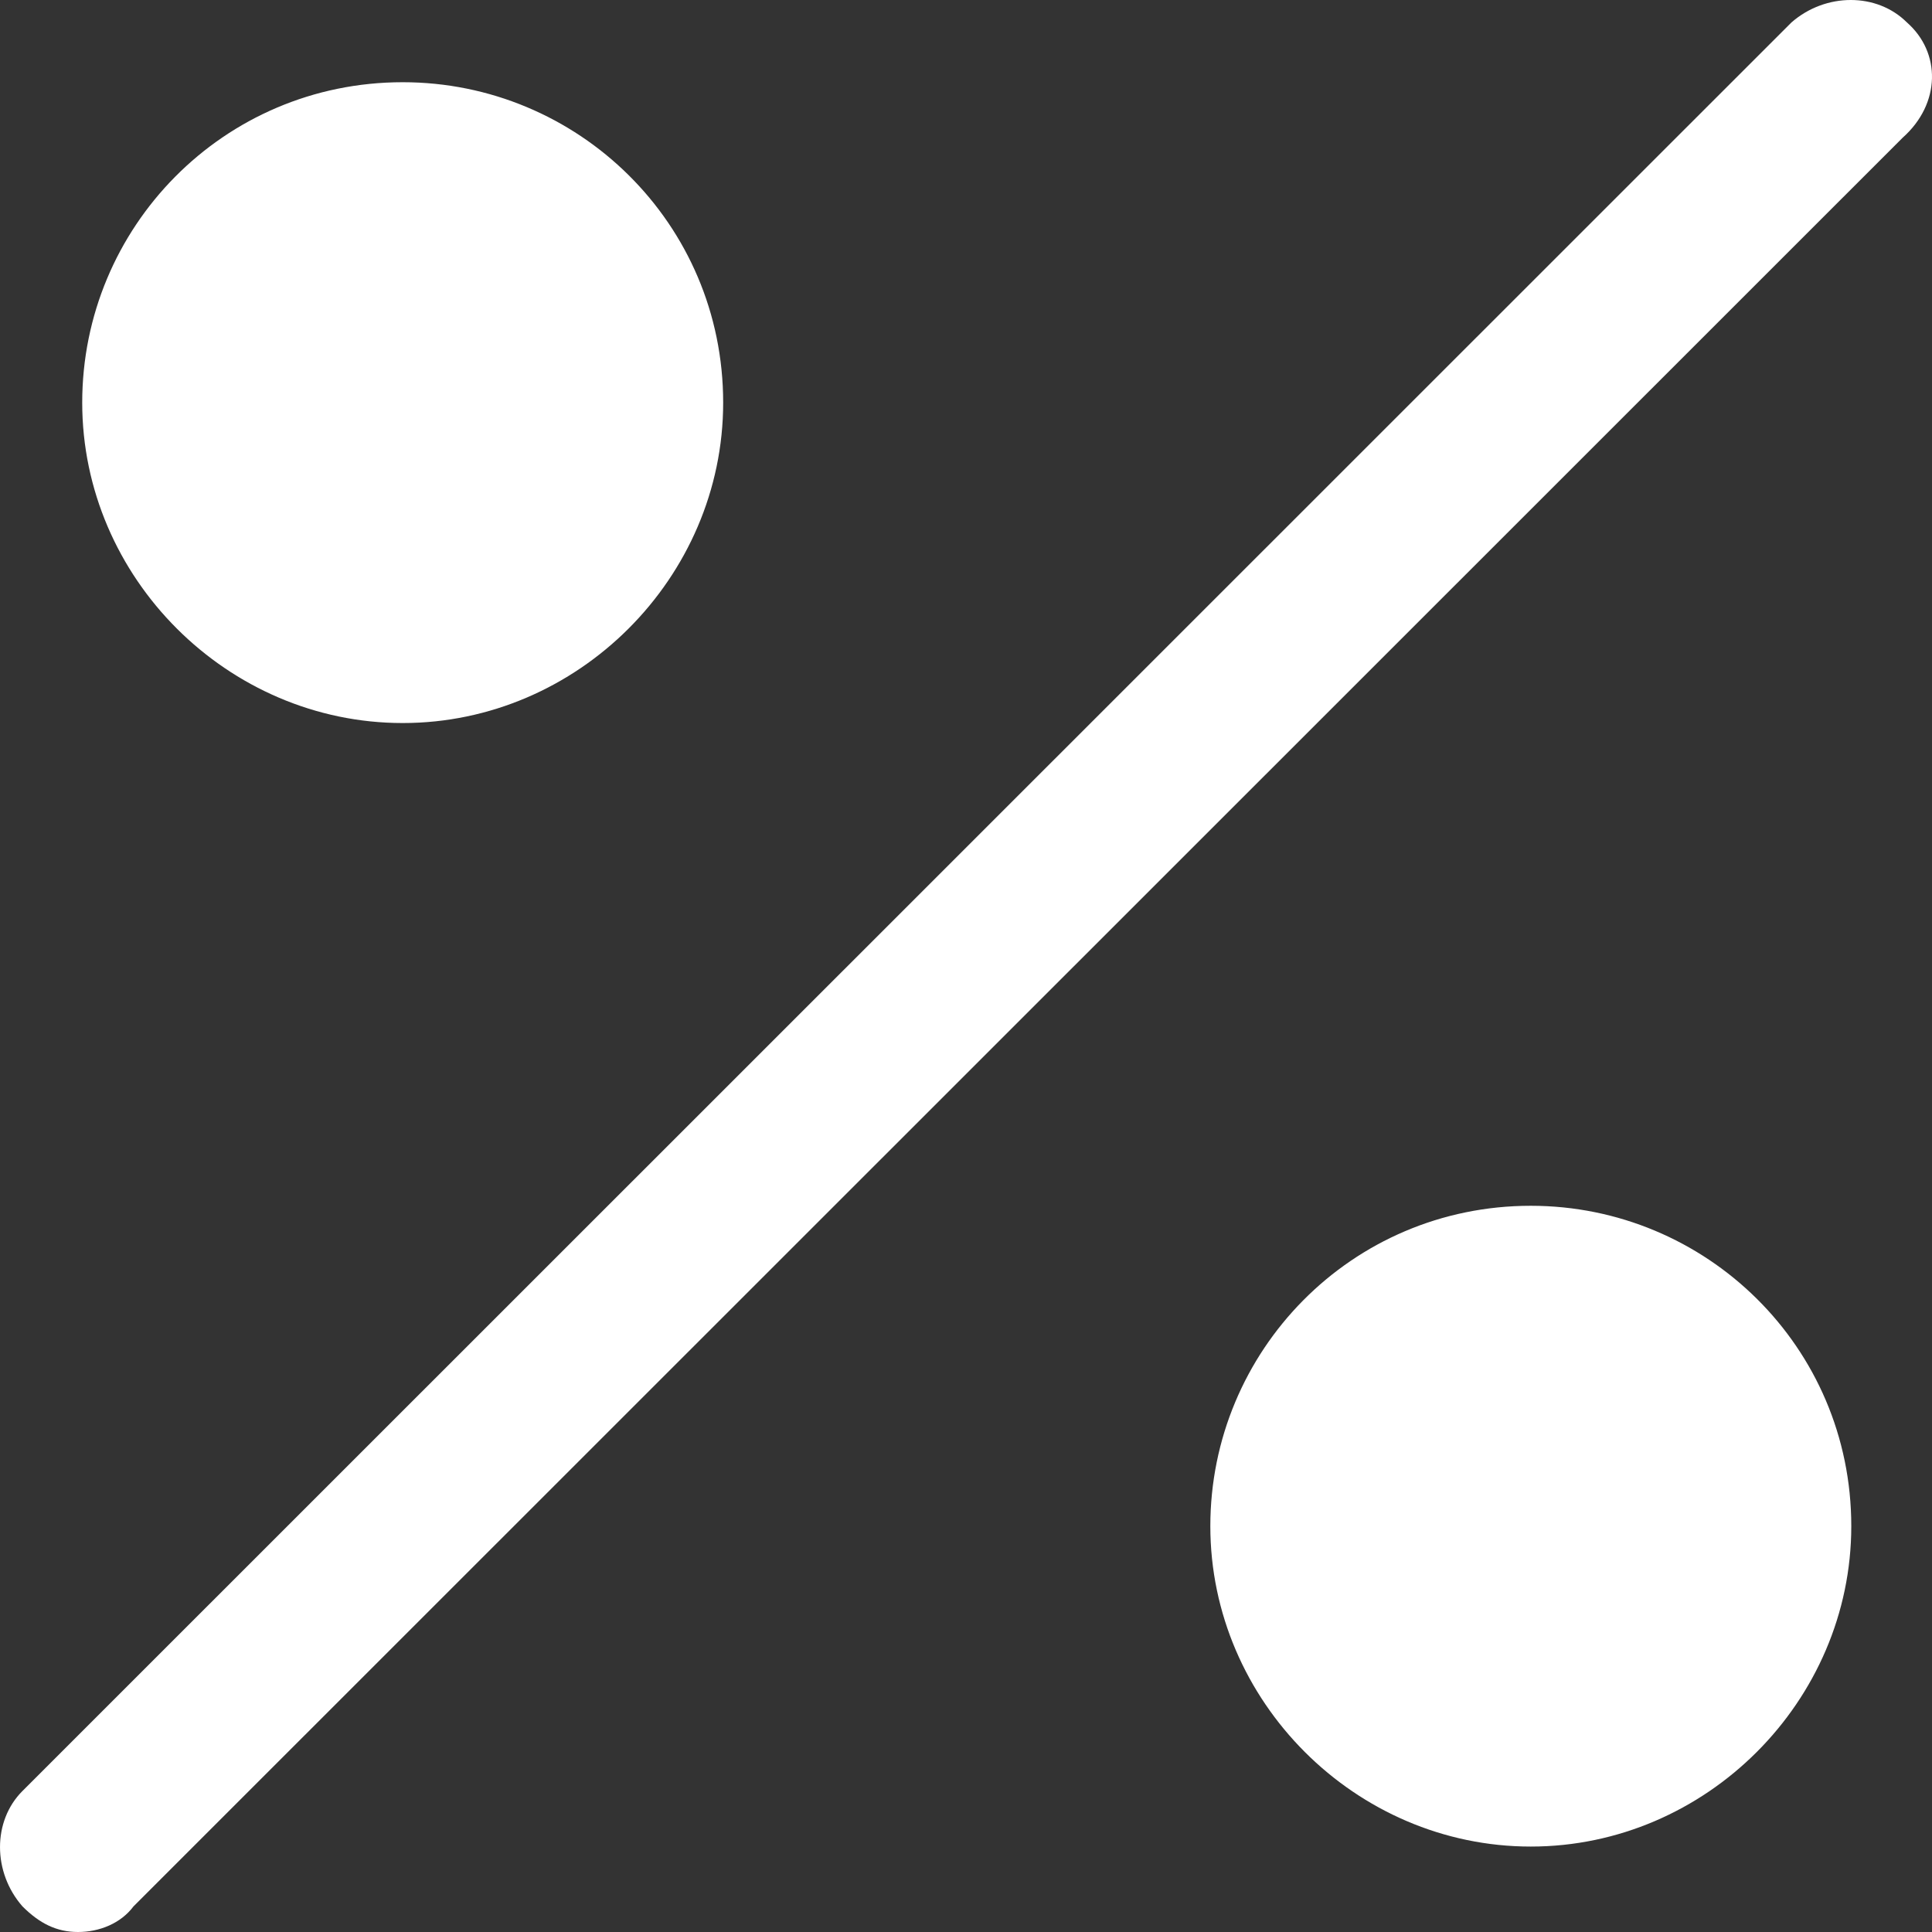 <svg width="45" height="45" fill="none" xmlns="http://www.w3.org/2000/svg"><rect width="100%" height="100%" fill="#333333" stroke="none"/><path d="M44.415.522c-.697-.696-1.891-.696-2.688 0L.523 41.716c-.697.697-.697 1.891 0 2.687.398.398.796.597 1.293.597.498 0 .996-.199 1.294-.597L44.315 3.209c.896-.796.896-1.99.1-2.687zM9.38 16.841c4.08 0 7.464-3.383 7.464-7.463 0-4.179-3.384-7.463-7.464-7.463-4.18 0-7.465 3.383-7.465 7.463S5.3 16.841 9.38 16.841zm26.275 11.244c-4.18 0-7.464 3.383-7.464 7.462 0 4.08 3.384 7.463 7.464 7.463s7.465-3.383 7.465-7.463c0-4.179-3.384-7.462-7.465-7.462z" fill="#fff"/></svg>